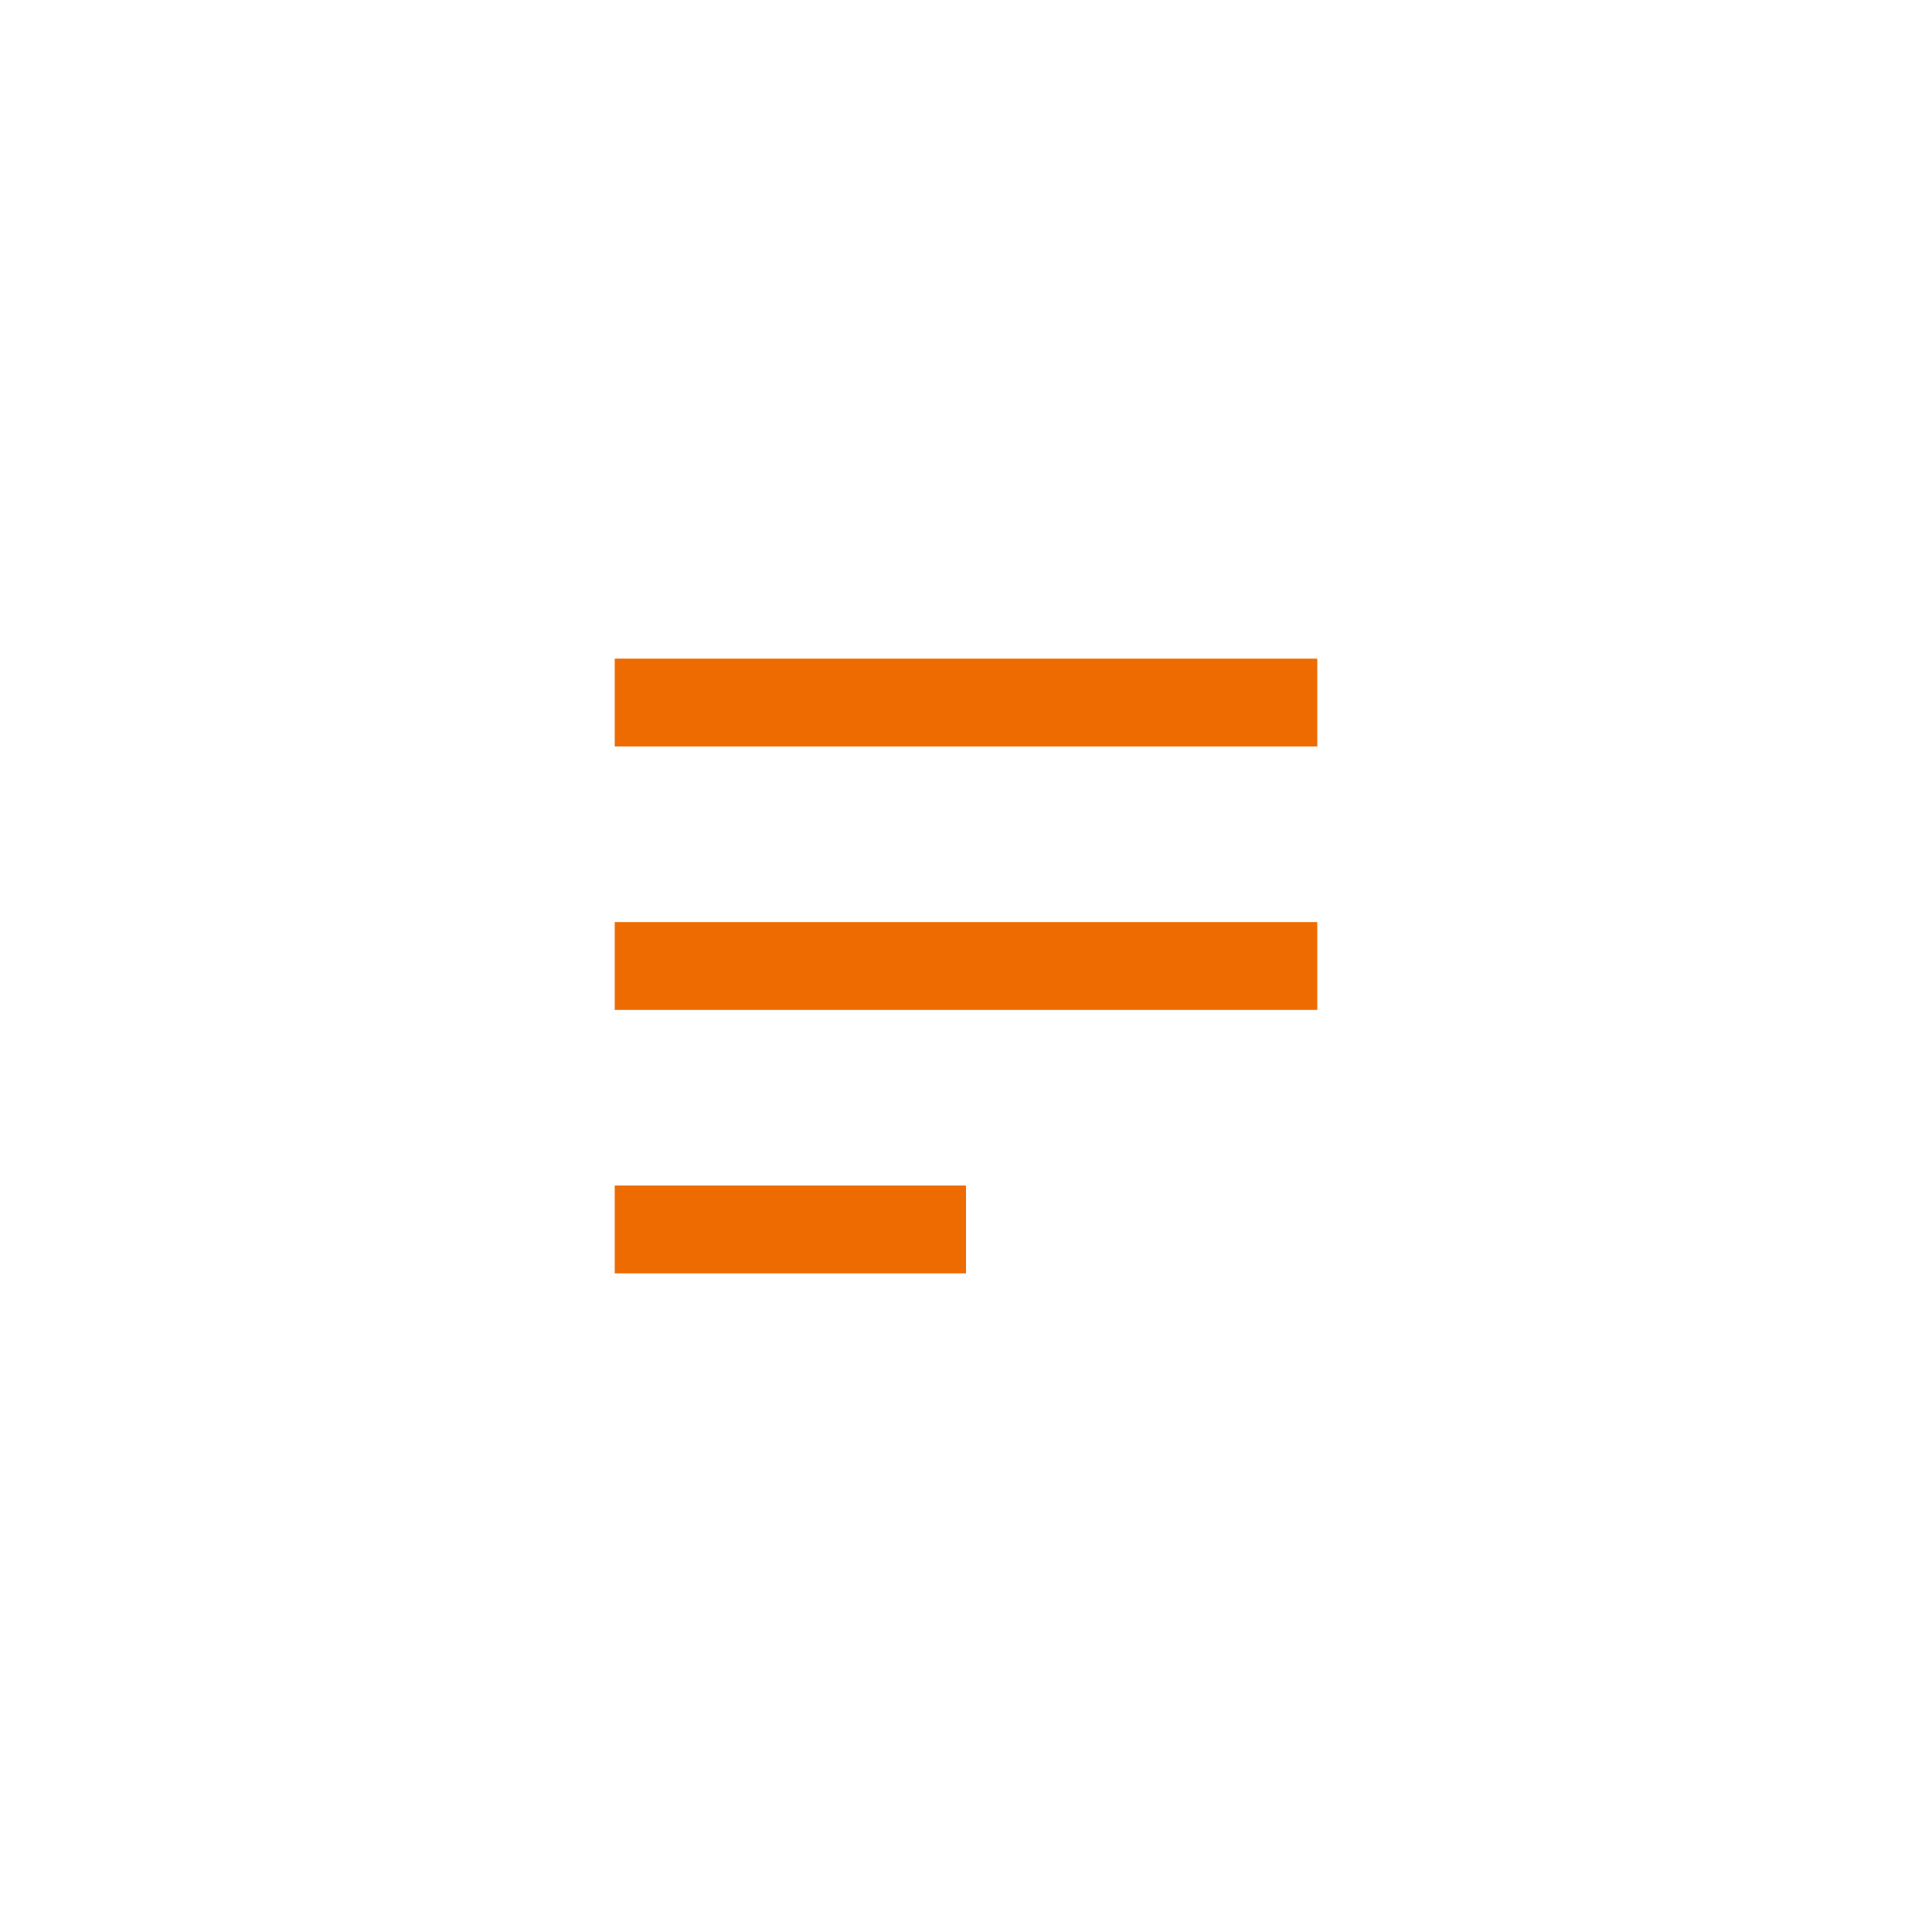 <svg xmlns="http://www.w3.org/2000/svg" width="44" height="44" viewBox="0 0 44 44">
  <g id="グループ_13" data-name="グループ 13" transform="translate(-329 -1)">
    <g id="グループ_14" data-name="グループ 14">
      <g id="ico_menu" transform="translate(327 -21)">
        <rect id="長方形_250" data-name="長方形 250" width="16" height="16" transform="translate(16 36)" fill="none"/>
        <path id="合体_8" data-name="合体 8" d="M0,14V12H8v2ZM0,8V6H16V8ZM0,2V0H16V2Z" transform="translate(16 37)" fill="#ed6b00"/>
      </g>
      <rect id="長方形_257" data-name="長方形 257" width="44" height="44" transform="translate(329 1)" fill="none"/>
    </g>
  </g>
</svg>
